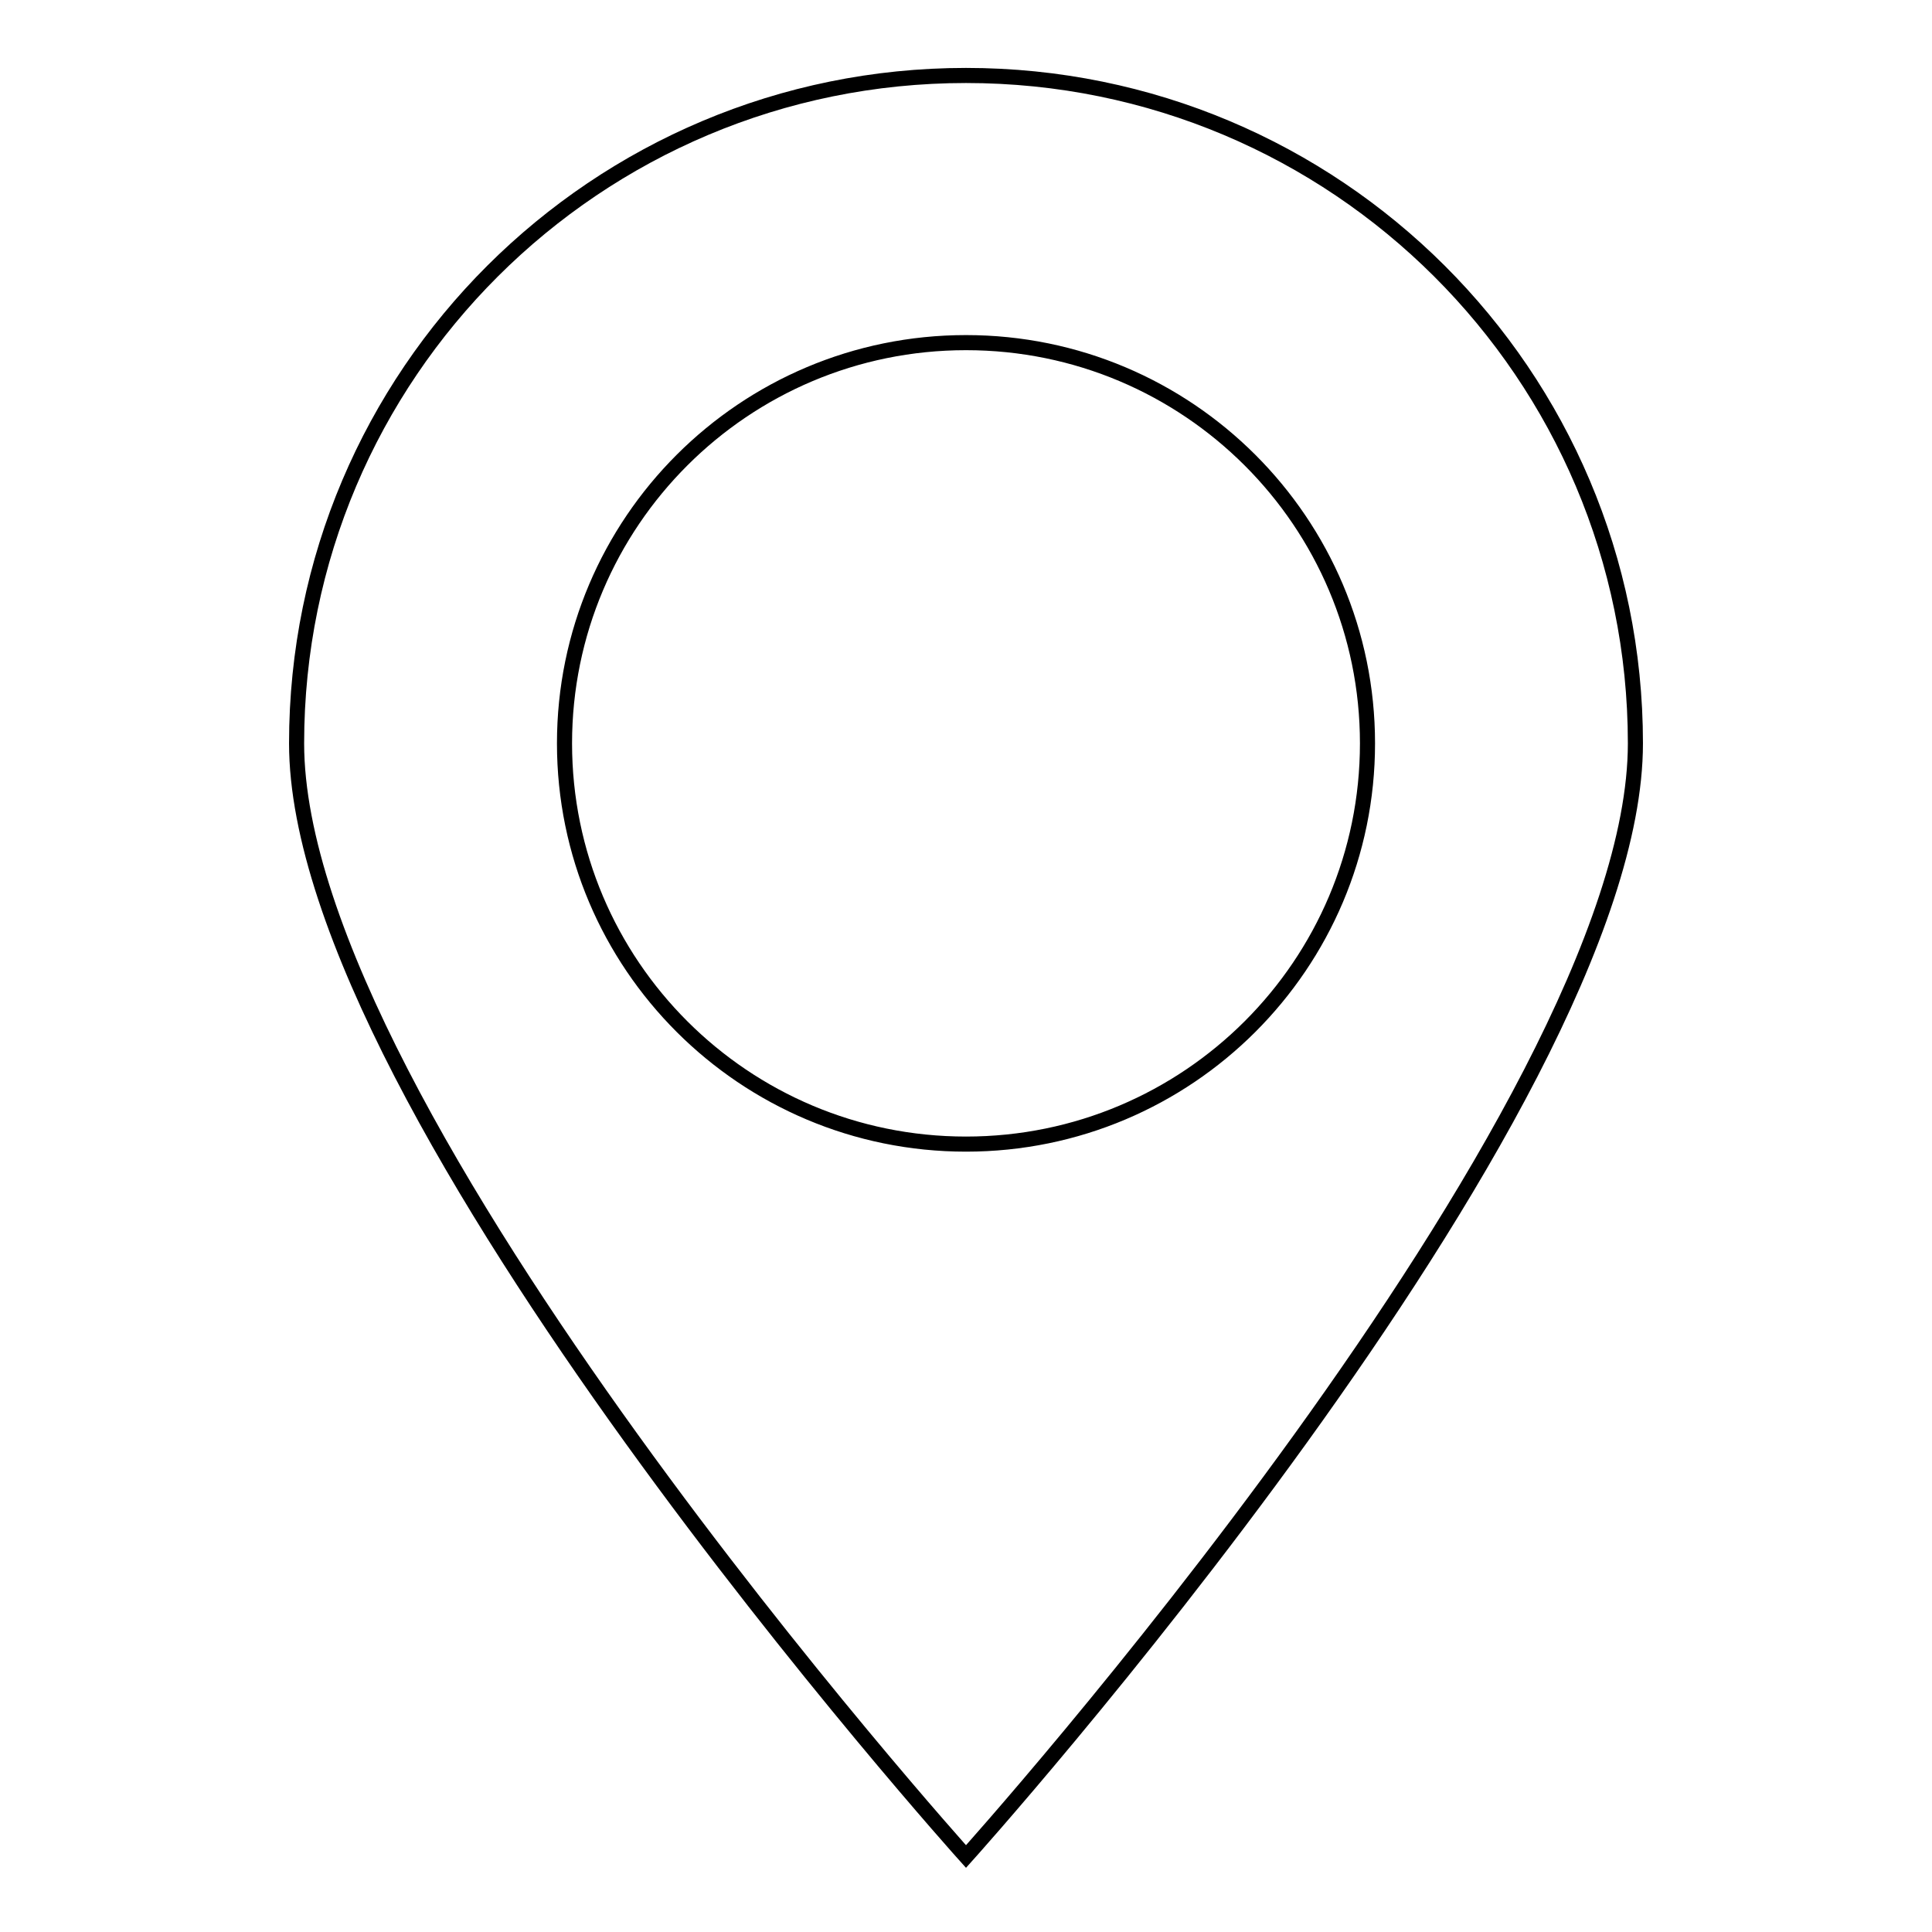 <?xml version="1.0" encoding="utf-8"?>
<!-- Svg Vector Icons : http://www.onlinewebfonts.com/icon -->
<!DOCTYPE svg PUBLIC "-//W3C//DTD SVG 1.1//EN" "http://www.w3.org/Graphics/SVG/1.1/DTD/svg11.dtd">
<svg version="1.1" xmlns="http://www.w3.org/2000/svg" xmlns:xlink="http://www.w3.org/1999/xlink" x="0px" y="0px" viewBox="0 0 256 256" enable-background="new 0 0 256 256" xml:space="preserve">
<g> <path stroke-width="2" fill-opacity="0" stroke="#000000"  d="M128,10c-49,0-88.7,39.6-88.7,88.5C39.3,147.4,128,246,128,246s88.7-98.6,88.7-147.5 C216.7,49.6,177,10,128,10L128,10z M181.2,98.5c0,29.3-23.8,53.1-53.2,53.1c-29.4,0-53.2-23.8-53.2-53.1S98.6,45.4,128,45.4 S181.2,69.2,181.2,98.5L181.2,98.5z"/></g>
</svg>